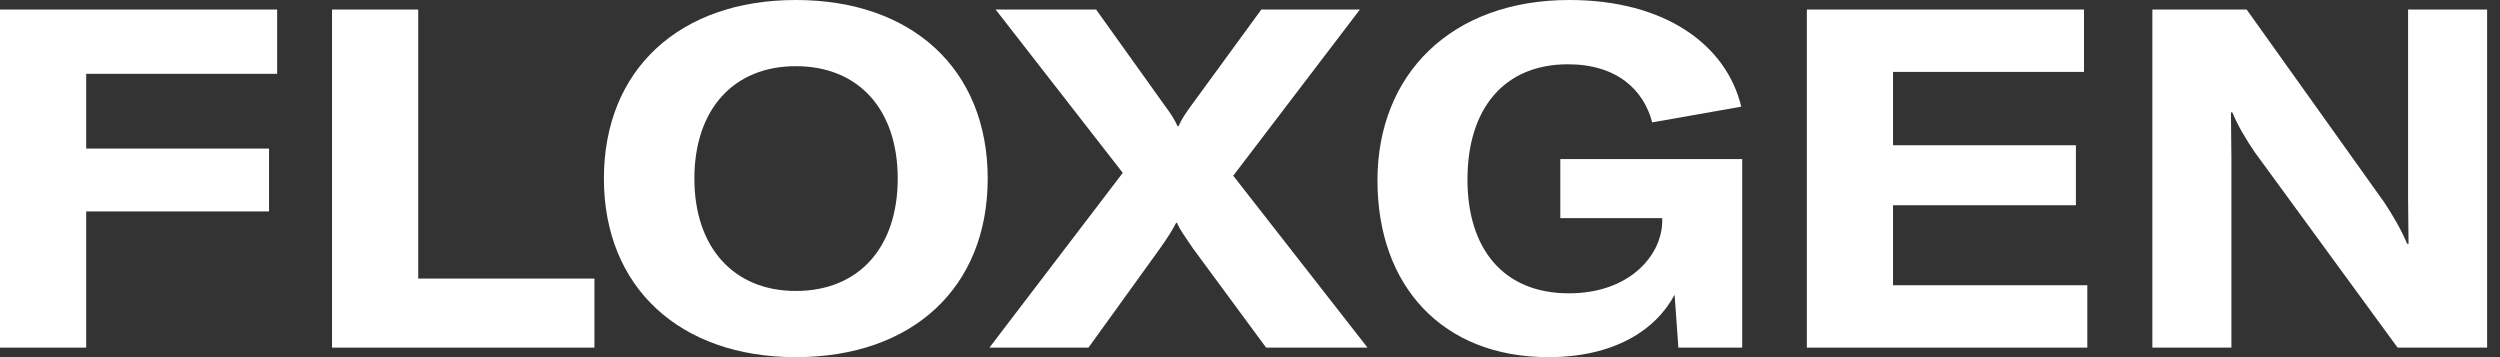 <svg width="112" height="16" viewBox="0 0 112 16" fill="none" xmlns="http://www.w3.org/2000/svg">
<rect x="0" y="0" width="112" height="16" fill="#333333" stroke="none"/>
<path d="M99.967 15.573H96.426V0.427H100.65L106.815 9.067C107.199 9.643 107.604 10.347 107.839 10.923H107.903C107.903 10.283 107.882 9.621 107.882 8.896V0.427H111.423V15.573H107.412L101.034 6.848C100.607 6.229 100.223 5.568 100.01 5.035H99.946C99.946 5.696 99.967 6.357 99.967 7.083V15.573Z" fill="white" style="fill:white;fill-opacity:1;"/>
<path d="M84.808 6.507H93V9.195H84.808V12.779H93.512V15.573H80.947V0.427H93.363V3.221H84.808V6.507Z" fill="white" style="fill:white;fill-opacity:1;"/>
<path d="M69.368 16C64.611 16 61.71 12.8 61.71 8.085C61.71 3.328 65.016 0 70.307 0C74.617 0 77.347 2.027 78.008 4.779L74.019 5.483C73.635 4.011 72.419 2.88 70.243 2.88C67.385 2.88 65.742 4.864 65.742 8.043C65.742 11.136 67.342 13.141 70.286 13.141C72.995 13.141 74.424 11.456 74.467 9.963V9.771H69.902V7.125H78.051V15.573H75.192L75.022 13.205C74.168 14.805 72.291 16 69.368 16Z" fill="white" style="fill:white;fill-opacity:1;"/>
<path d="M48.764 15.573H44.327L50.3 7.744L44.604 0.427H49.105L52.156 4.693C52.455 5.099 52.625 5.355 52.753 5.653H52.796C52.945 5.333 53.095 5.099 53.393 4.693L56.508 0.427H60.924L55.249 7.872L61.265 15.573H56.721L53.436 11.115C53.095 10.603 52.86 10.304 52.732 9.984H52.689C52.54 10.283 52.284 10.688 51.964 11.136L48.764 15.573Z" fill="white" style="fill:white;fill-opacity:1;"/>
<path d="M35.652 16C30.447 16 27.055 12.864 27.055 8C27.055 3.115 30.447 0 35.652 0C40.879 0 44.249 3.115 44.249 8C44.249 12.885 40.879 16 35.652 16ZM35.652 13.035C38.468 13.035 40.218 11.093 40.218 8C40.218 4.907 38.468 2.965 35.652 2.965C32.858 2.965 31.108 4.907 31.108 8C31.108 11.072 32.858 13.035 35.652 13.035Z" fill="white" style="fill:white;fill-opacity:1;"/>
<path d="M26.63 15.573H14.875V0.427H18.736V12.48H26.63V15.573Z" fill="white" style="fill:white;fill-opacity:1;"/>
<path d="M12.416 0.427V3.307H3.861V6.656H12.053V9.472H3.861V15.573H0V0.427H12.416Z" fill="white" style="fill:white;fill-opacity:1;"/>
</svg>
